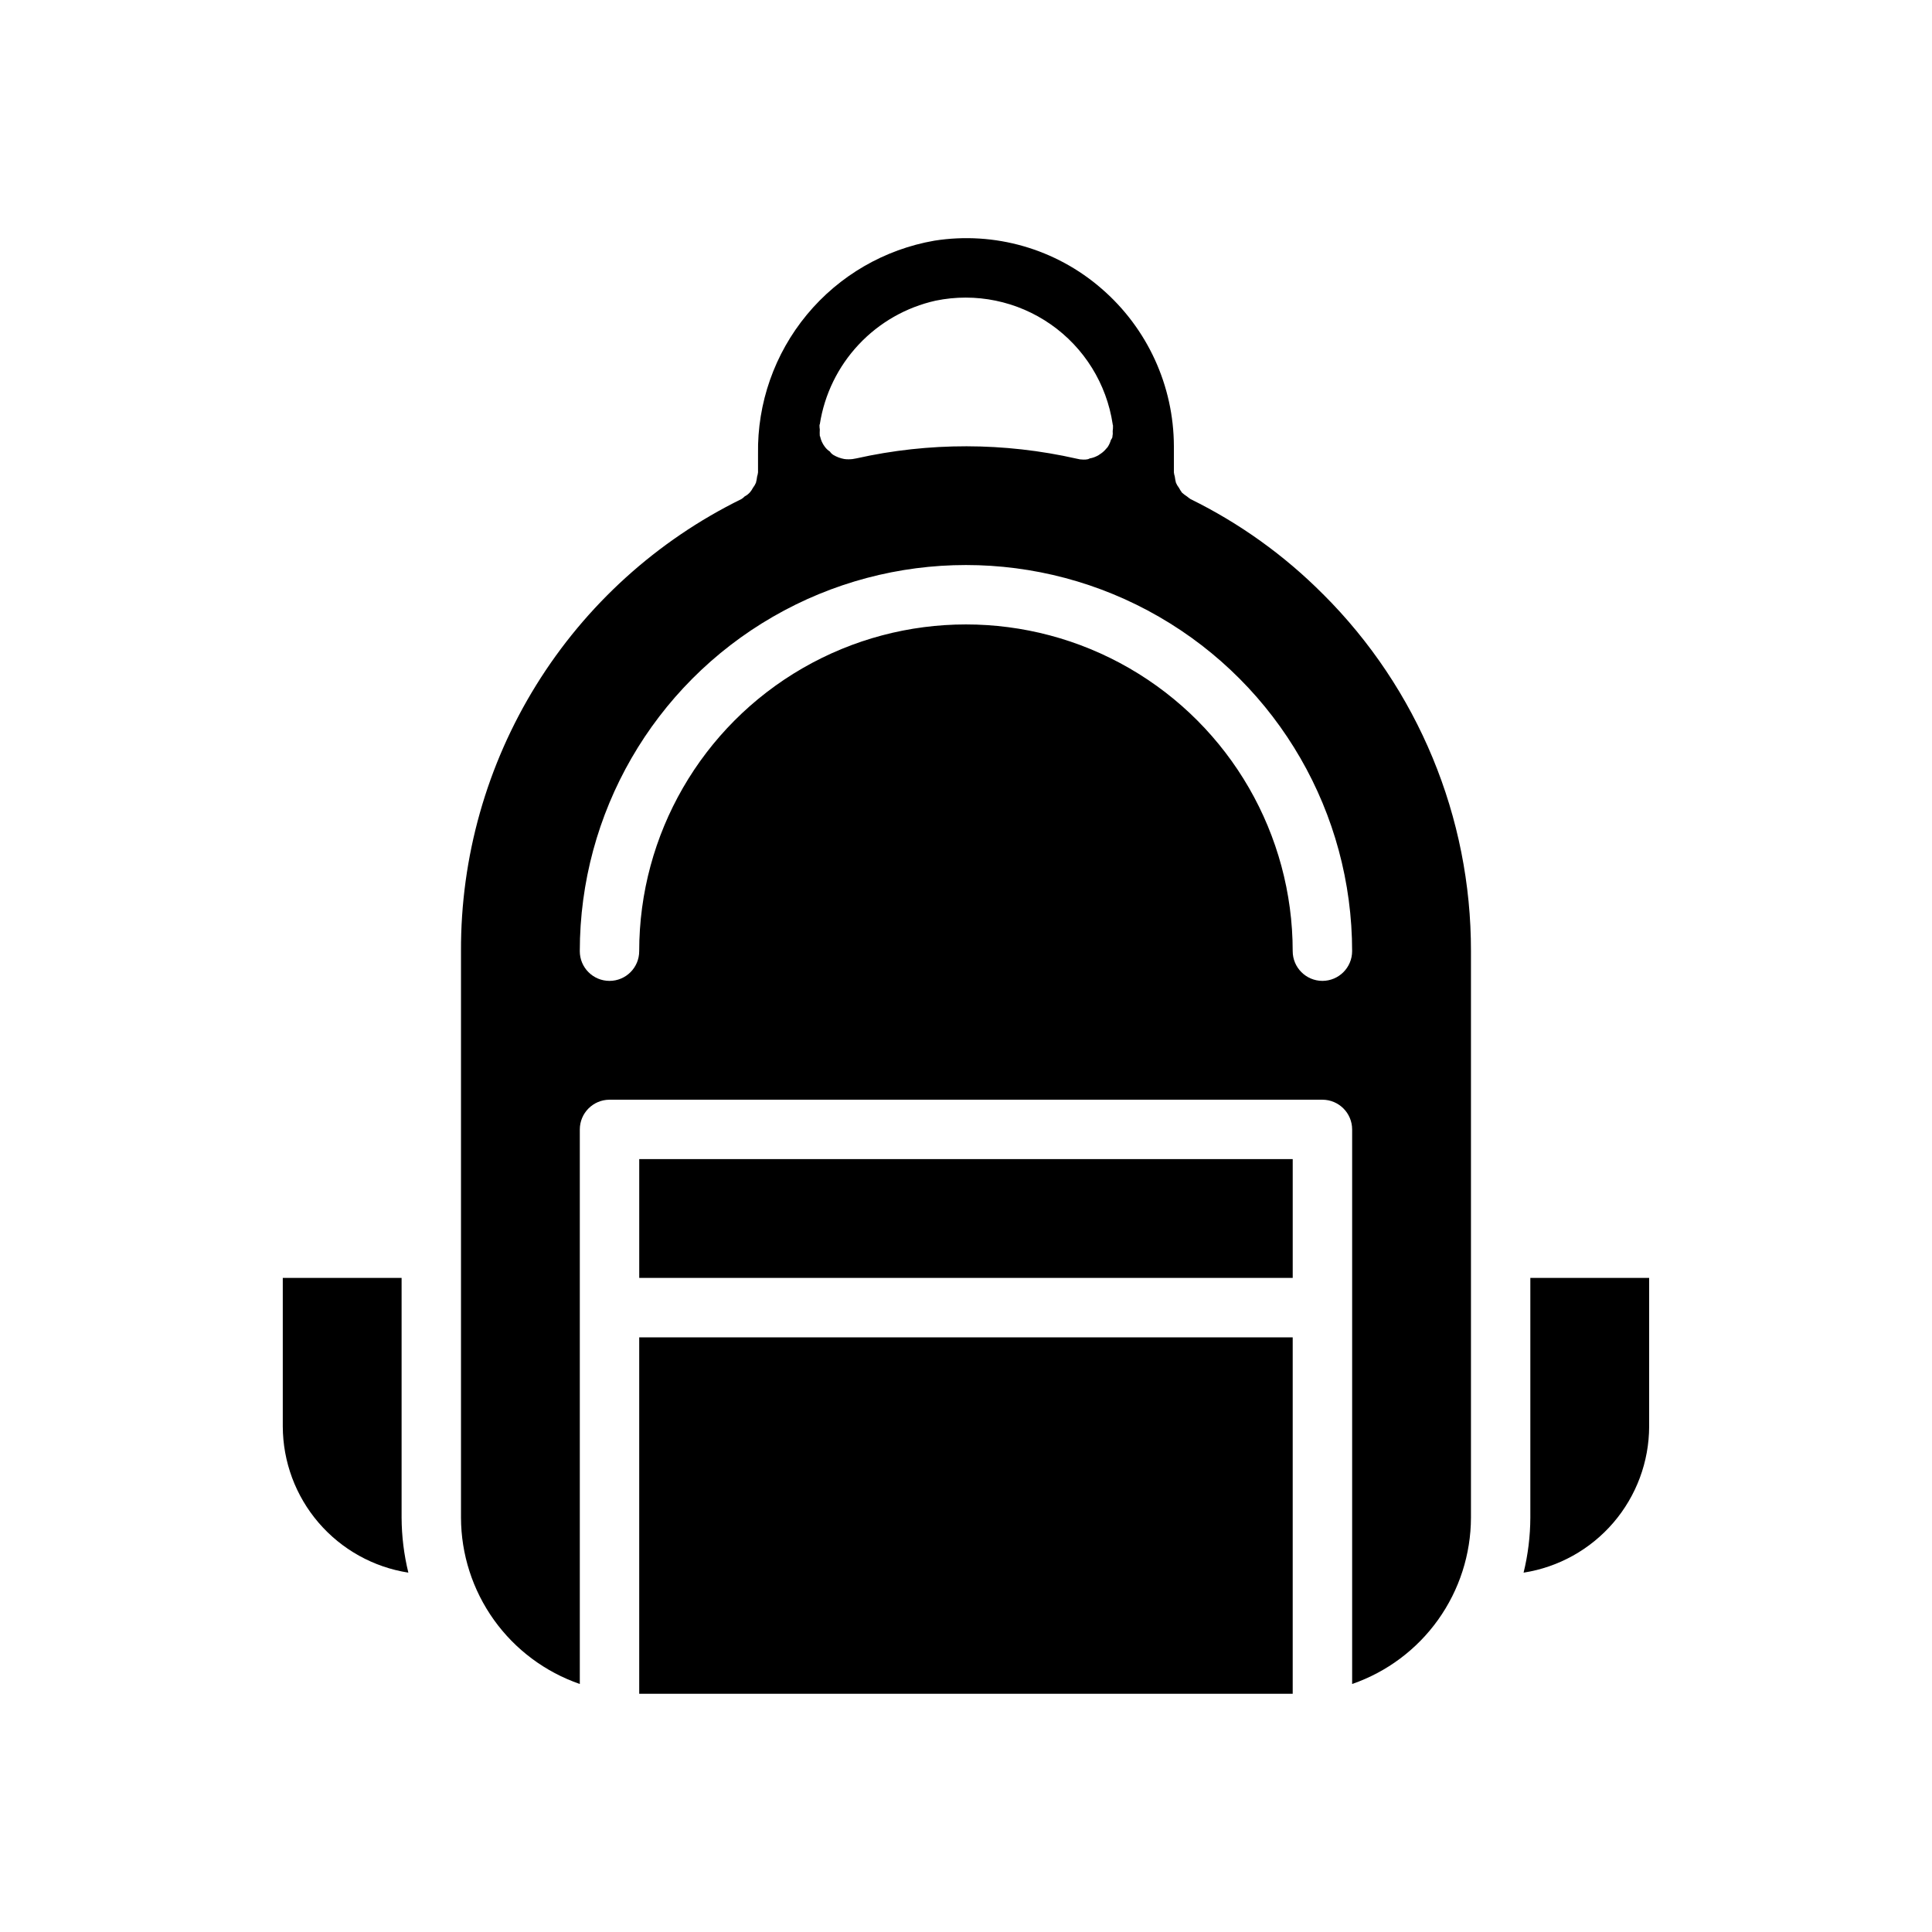 <?xml version="1.0" encoding="UTF-8"?>
<!-- Uploaded to: SVG Repo, www.svgrepo.com, Generator: SVG Repo Mixer Tools -->
<svg fill="#000000" width="800px" height="800px" version="1.1" viewBox="144 144 512 512" xmlns="http://www.w3.org/2000/svg">
 <path d="m218.94 522.02v-39.359h31.488v63.523-0.004c0.02 4.914 0.621 9.812 1.789 14.586-9.25-1.441-17.684-6.133-23.785-13.234-6.102-7.102-9.465-16.148-9.492-25.512zm181.05-70.848h86.594v31.488h-173.18v-31.488zm0 141.7h-86.59v-94.465h173.18v94.465zm181.05-70.848h0.004c-0.023 9.363-3.391 18.41-9.492 25.512-6.098 7.102-14.535 11.793-23.785 13.234 1.172-4.773 1.77-9.672 1.789-14.586v-63.52h31.488zm-86.43-220.57c-10.227-10.285-22.094-18.797-35.109-25.191-0.328-0.215-0.645-0.453-0.945-0.707-0.48-0.297-0.926-0.641-1.34-1.023-0.289-0.402-0.551-0.824-0.785-1.262-0.32-0.41-0.586-0.859-0.789-1.336-0.141-0.543-0.246-1.098-0.312-1.656-0.117-0.355-0.195-0.727-0.238-1.102v-6.926c-0.039-16.02-7.016-31.238-19.129-41.723-12.164-10.59-28.387-15.258-44.32-12.75-13.25 2.301-25.242 9.258-33.816 19.621-8.574 10.363-13.164 23.449-12.941 36.898v4.879c-0.043 0.375-0.121 0.746-0.238 1.102-0.066 0.559-0.172 1.113-0.312 1.656-0.203 0.477-0.469 0.926-0.789 1.336-0.215 0.422-0.48 0.82-0.785 1.184-0.402 0.449-0.883 0.824-1.418 1.102-0.254 0.273-0.547 0.512-0.867 0.707-22.375 10.992-41.207 28.055-54.348 49.242s-20.059 45.641-19.961 70.57v150.12c0.023 9.707 3.066 19.164 8.707 27.066 5.644 7.898 13.605 13.844 22.781 17.016v-146.97c0.012-4.34 3.527-7.859 7.871-7.871h188.93c4.344 0.012 7.863 3.531 7.875 7.871v146.97c9.176-3.172 17.137-9.117 22.777-17.016 5.641-7.902 8.688-17.359 8.711-27.066v-150.12c0.059-35.504-14.051-69.562-39.203-94.621zm-133.35-44.949v-0.078c1.23-7.914 4.82-15.27 10.297-21.109 5.477-5.844 12.586-9.898 20.402-11.641 10.598-2.184 21.629 0.09 30.504 6.285 8.871 6.191 14.809 15.762 16.414 26.465-0.004 0.109 0.023 0.219 0.078 0.312v0.16c0.012 0.445-0.012 0.895-0.078 1.336 0.051 0.5 0.027 1.004-0.078 1.496v0.156c-0.102 0.254-0.234 0.492-0.395 0.711-0.191 0.668-0.484 1.305-0.867 1.887-0.156 0.234-0.473 0.473-0.629 0.707v0.004c-0.414 0.457-0.891 0.855-1.418 1.18-0.285 0.23-0.602 0.414-0.941 0.551-0.551 0.266-1.133 0.453-1.734 0.551-0.234 0.078-0.395 0.234-0.629 0.234v0.004c-0.336 0.066-0.68 0.094-1.023 0.078h-0.078c-0.586 0-1.168-0.082-1.734-0.238-19.223-4.356-39.172-4.383-58.41-0.078-0.668 0.16-1.355 0.242-2.047 0.238-0.395 0.012-0.789-0.016-1.18-0.078-1.027-0.188-2.016-0.562-2.91-1.105-0.348-0.227-0.641-0.52-0.867-0.863-0.52-0.336-0.973-0.762-1.34-1.262-0.621-0.812-1.051-1.754-1.258-2.754 0-0.043-0.035-0.078-0.078-0.078-0.039-0.578-0.039-1.156 0-1.734-0.066-0.414-0.094-0.836-0.082-1.258 0-0.078 0-0.078 0.082-0.078zm133.19 147.44c-4.34-0.012-7.859-3.527-7.871-7.871 0-30.938-16.504-59.523-43.297-74.992-26.789-15.469-59.801-15.469-86.59 0-26.793 15.469-43.297 44.055-43.297 74.992 0 4.348-3.523 7.871-7.871 7.871s-7.871-3.523-7.871-7.871c0-36.562 19.504-70.344 51.168-88.625 31.66-18.281 70.672-18.281 102.34 0 31.66 18.281 51.168 52.062 51.168 88.625-0.012 4.344-3.531 7.859-7.875 7.871z"/>
</svg>